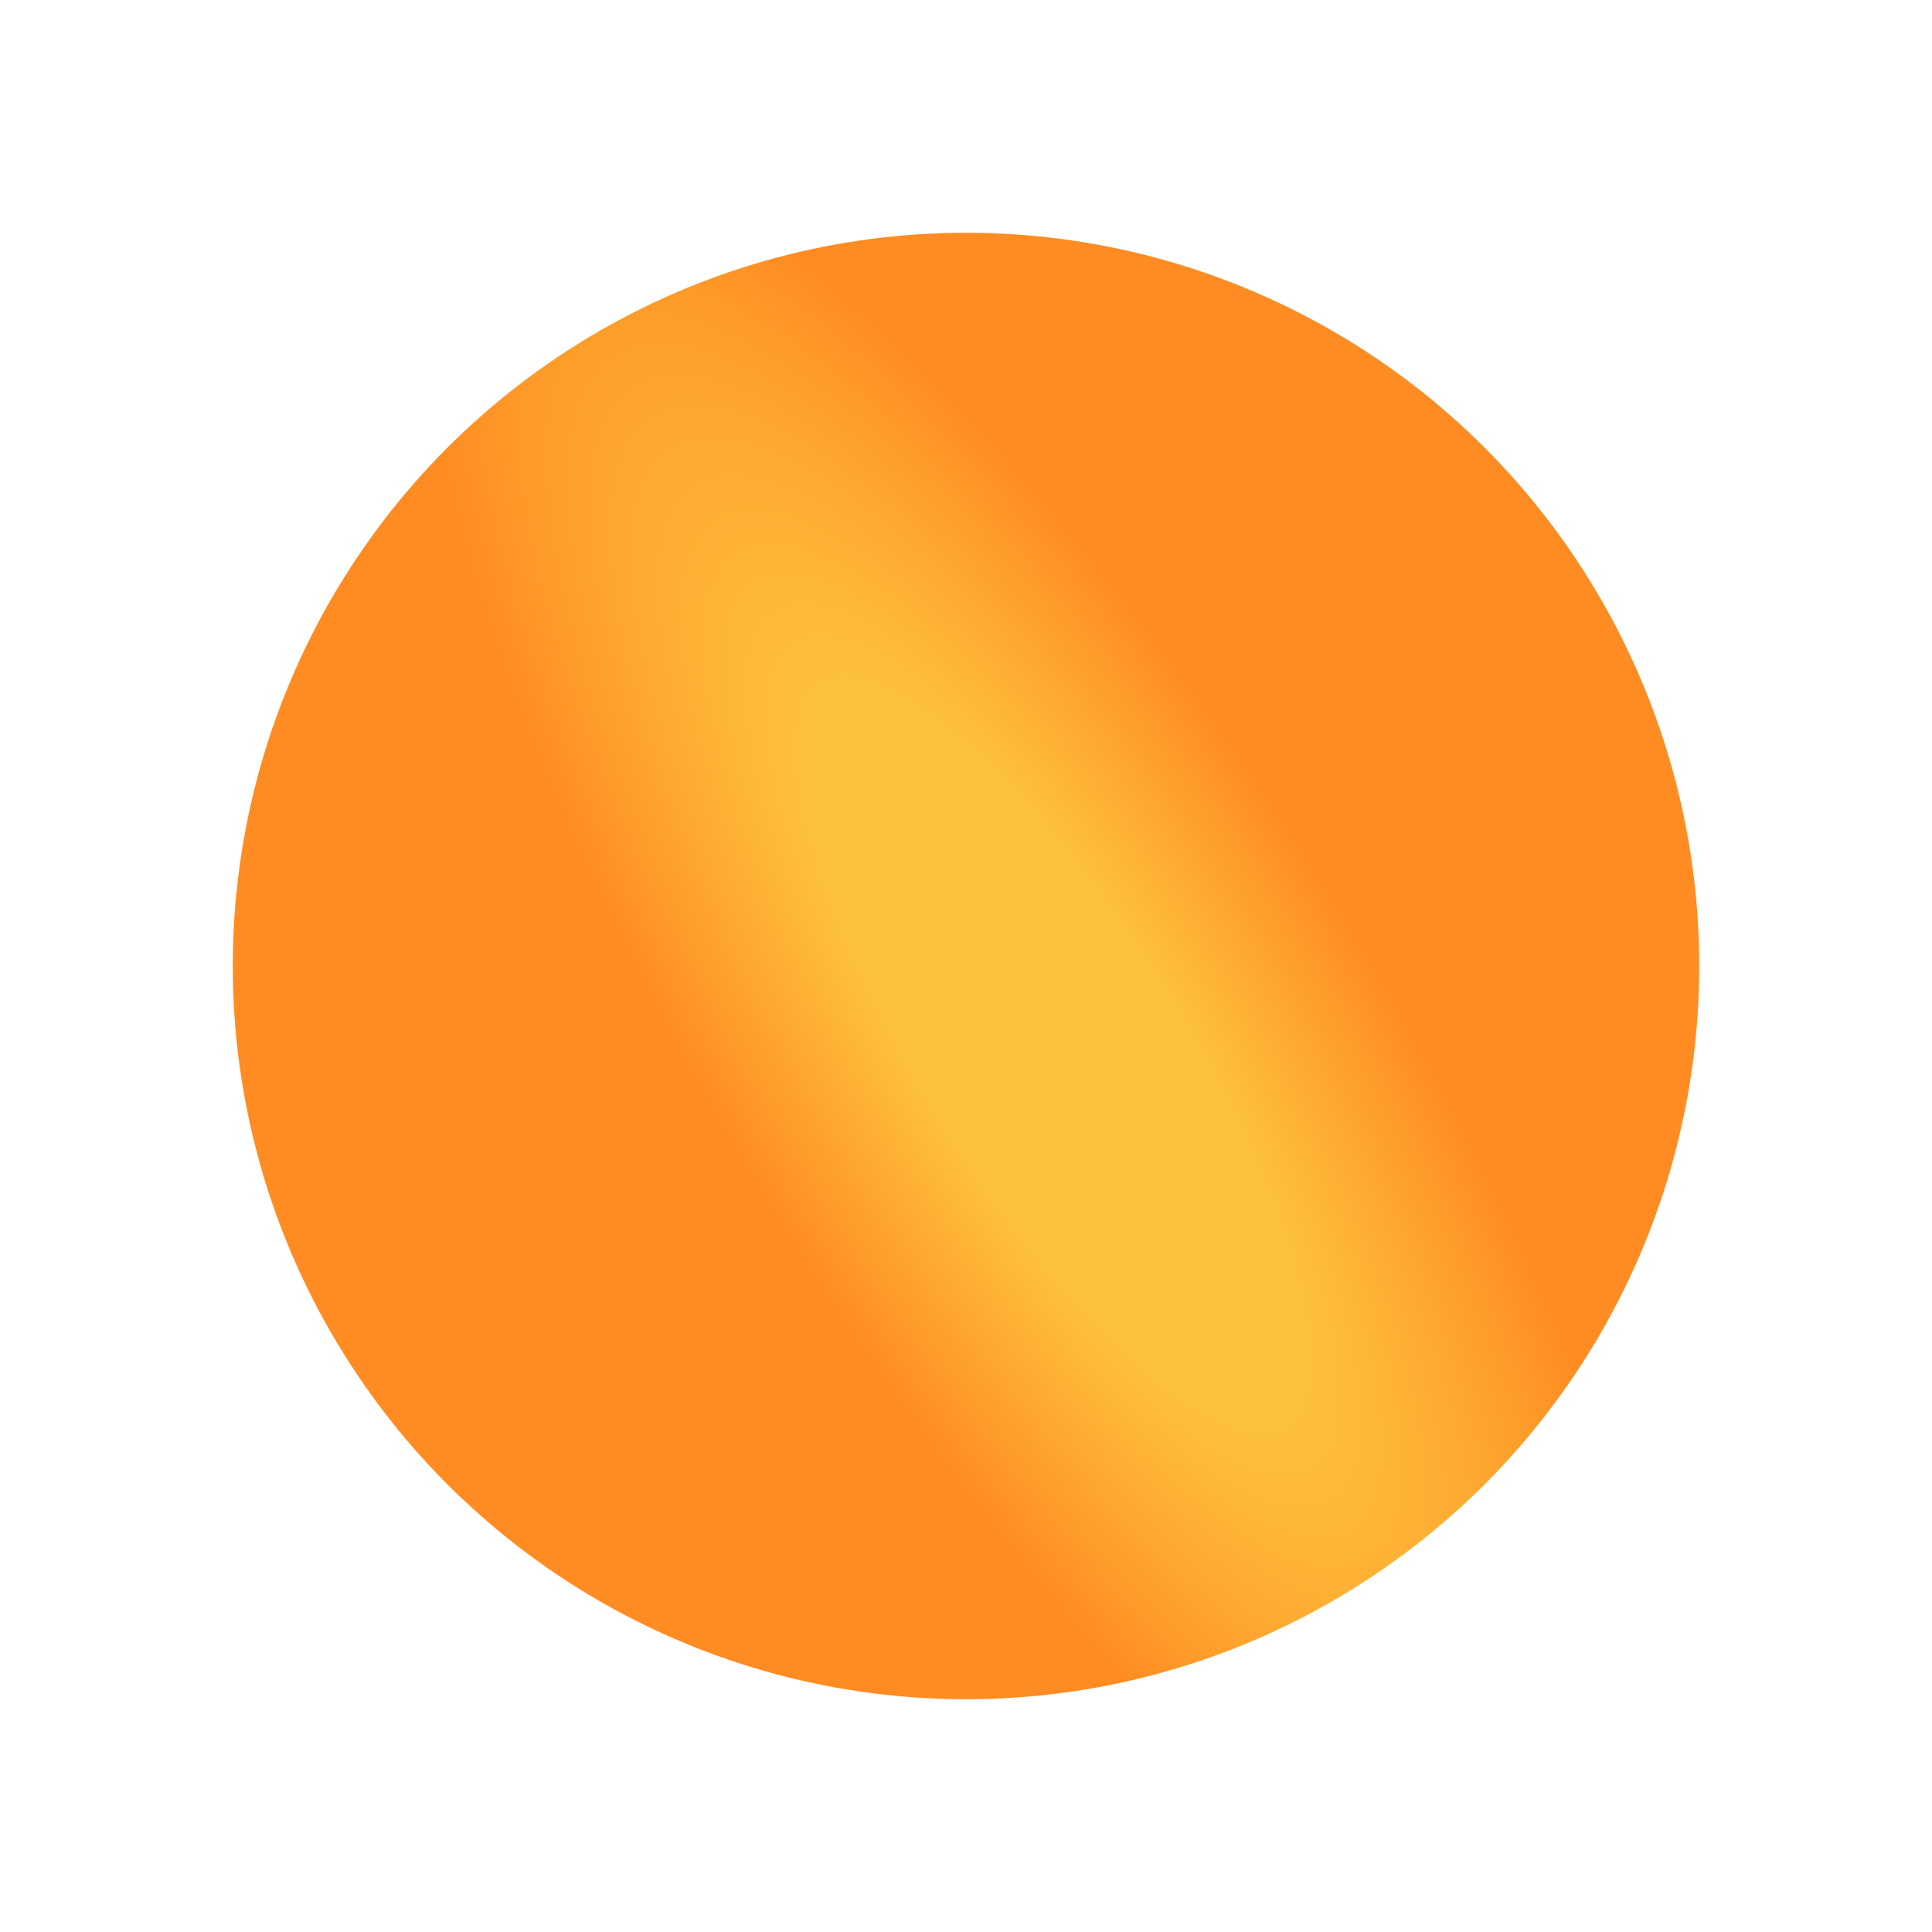<?xml version="1.0" encoding="UTF-8"?> <svg xmlns="http://www.w3.org/2000/svg" width="498" height="498" viewBox="0 0 498 498" fill="none"> <g filter="url(#filter0_f_177_19)"> <circle cx="249" cy="249" r="189" fill="url(#paint0_radial_177_19)"></circle> </g> <defs> <filter id="filter0_f_177_19" x="0" y="0" width="498" height="498" filterUnits="userSpaceOnUse" color-interpolation-filters="sRGB"> <feFlood flood-opacity="0" result="BackgroundImageFix"></feFlood> <feBlend mode="normal" in="SourceGraphic" in2="BackgroundImageFix" result="shape"></feBlend> <feGaussianBlur stdDeviation="30" result="effect1_foregroundBlur_177_19"></feGaussianBlur> </filter> <radialGradient id="paint0_radial_177_19" cx="0" cy="0" r="1" gradientUnits="userSpaceOnUse" gradientTransform="translate(271.5 272) rotate(57.792) scale(375.242 114.421)"> <stop offset="0.283" stop-color="#FDC23C"></stop> <stop offset="0.728" stop-color="#FF8C22"></stop> <stop offset="0.736" stop-color="#FF8C22"></stop> </radialGradient> </defs> </svg> 